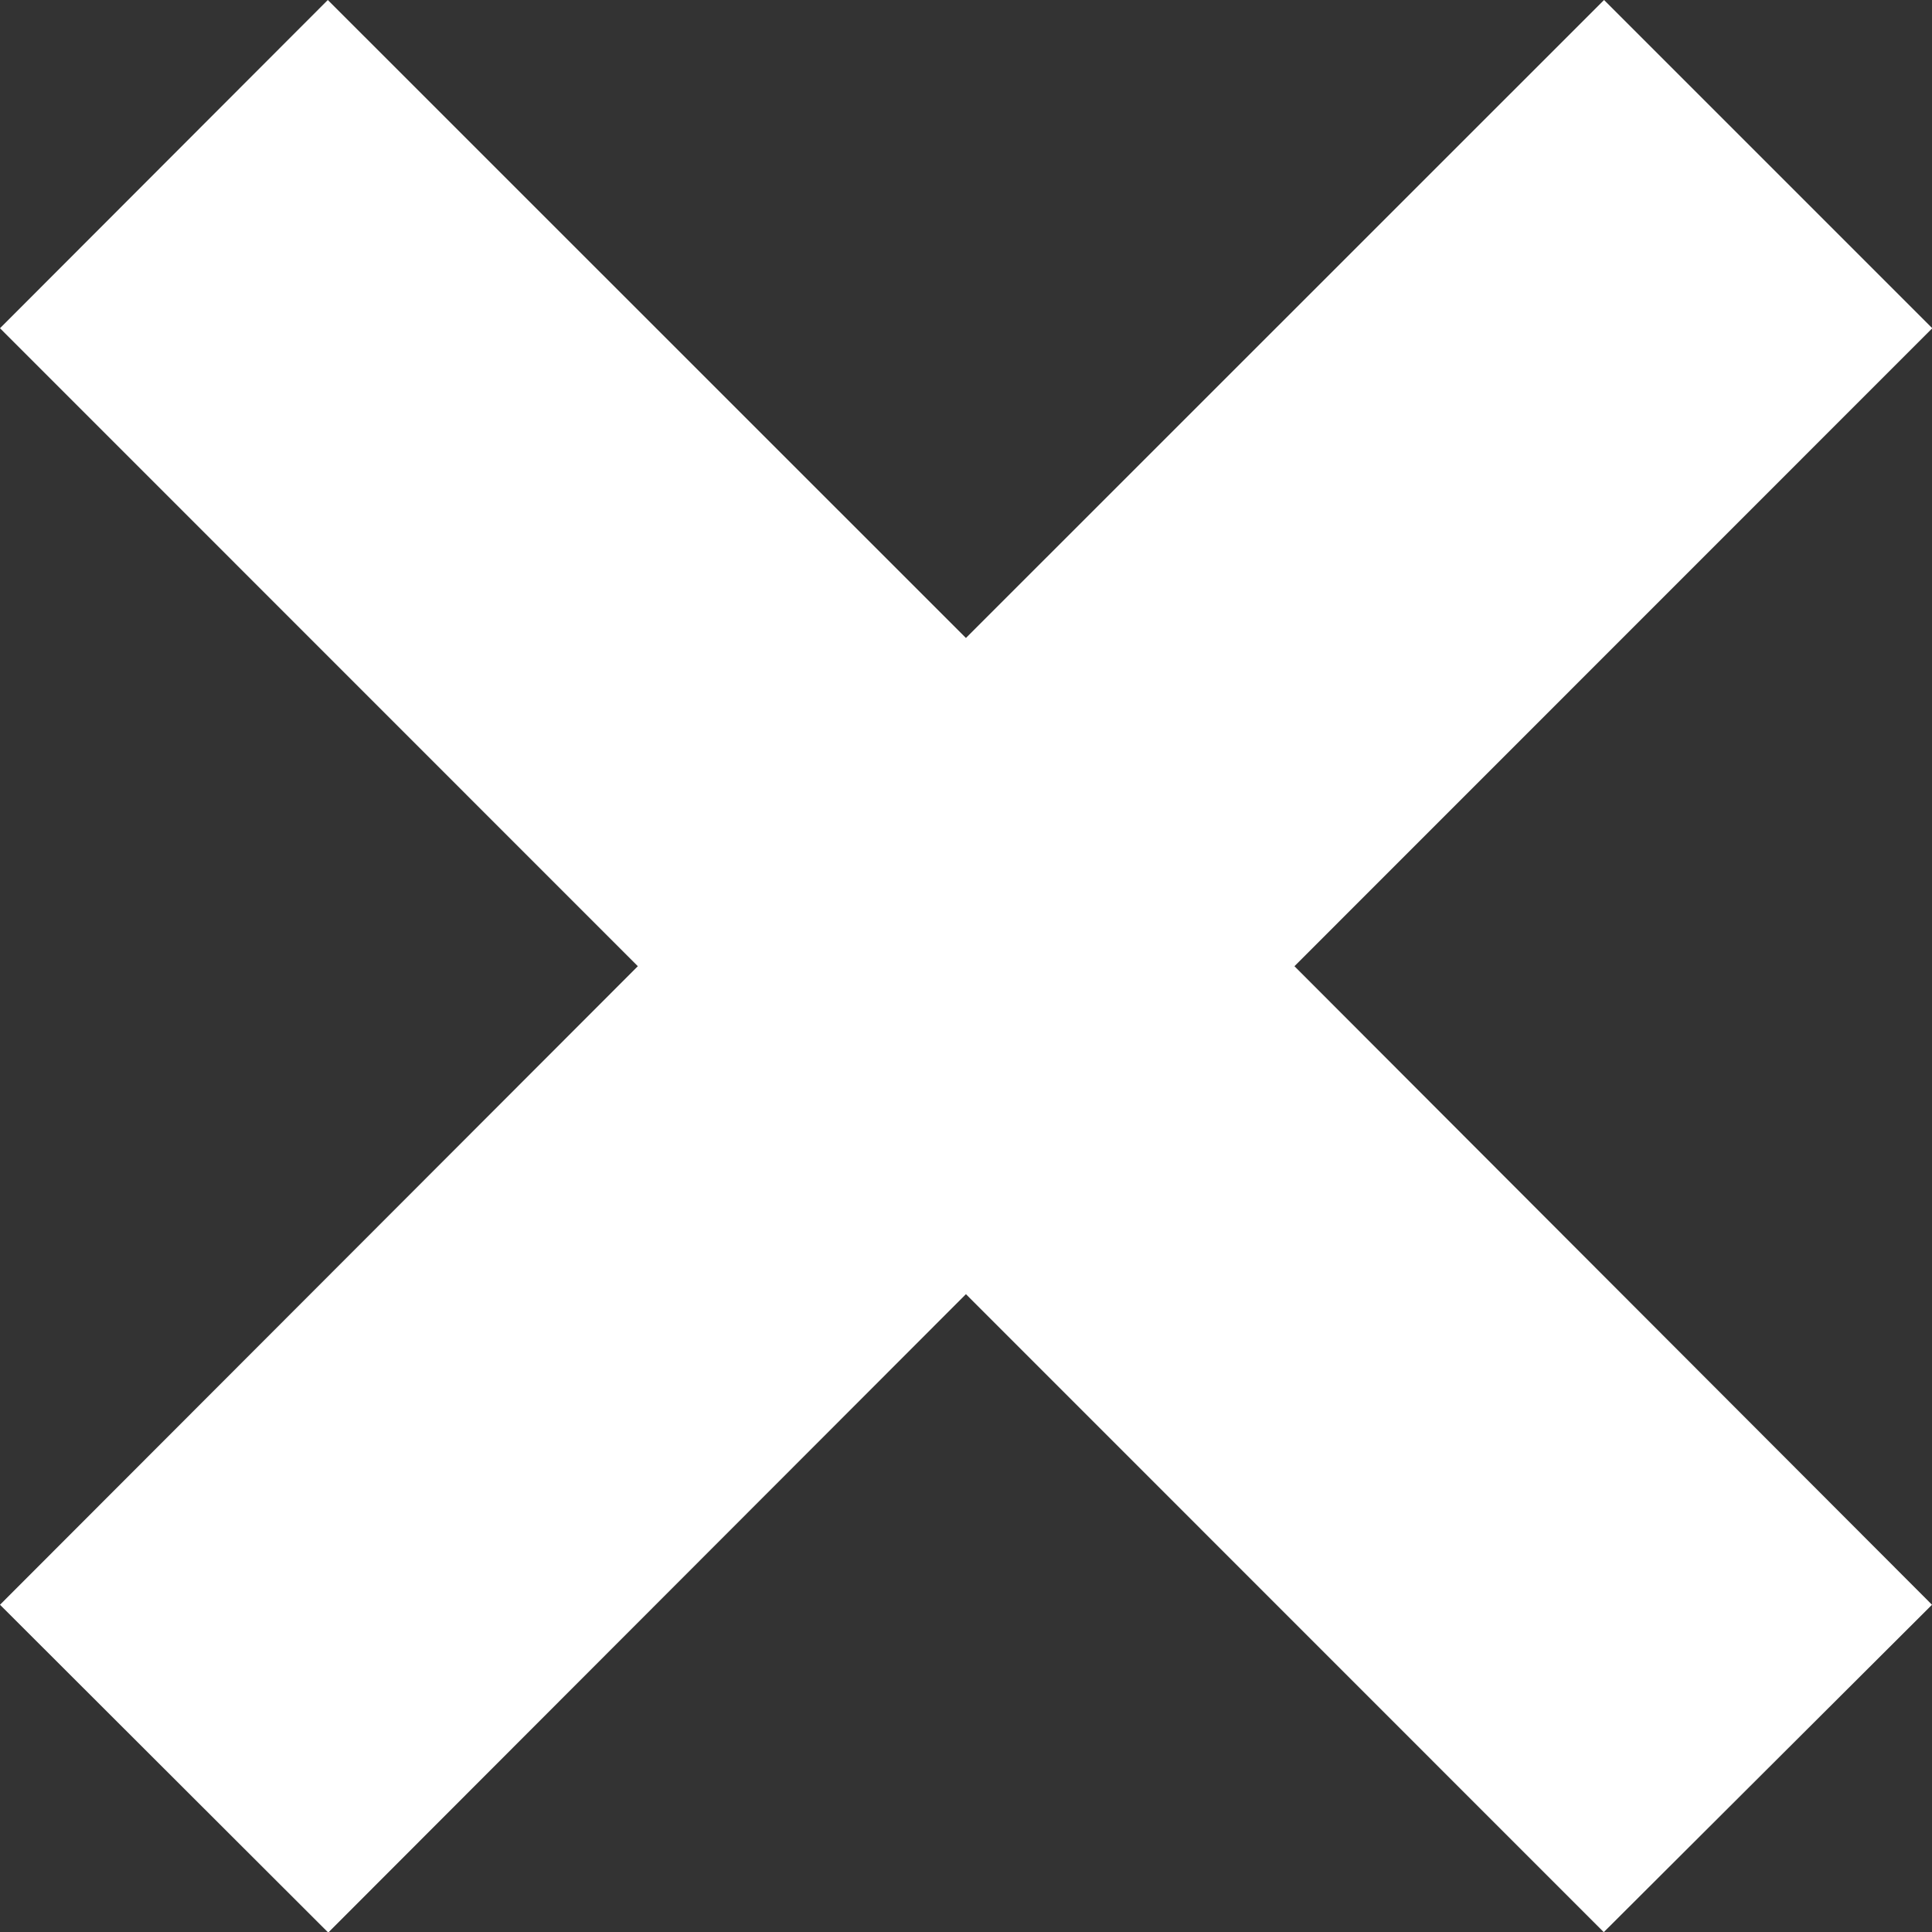 <svg xmlns="http://www.w3.org/2000/svg" width="13.685" height="13.685" viewBox="0 0 13.685 13.685">
  <rect x="0" y="0" width="13.685" height="13.685" fill="#333333" stroke="none"/>
  <path id="cross" d="M22.816,19.9,18.3,15.377l4.518-4.519L20.493,8.533l-4.52,4.519L11.453,8.533,9.131,10.858l4.518,4.519L9.131,19.9l2.325,2.322L15.973,17.7l4.518,4.519Z" transform="translate(-9.131 -8.533)" fill="#fff"/>
</svg>
